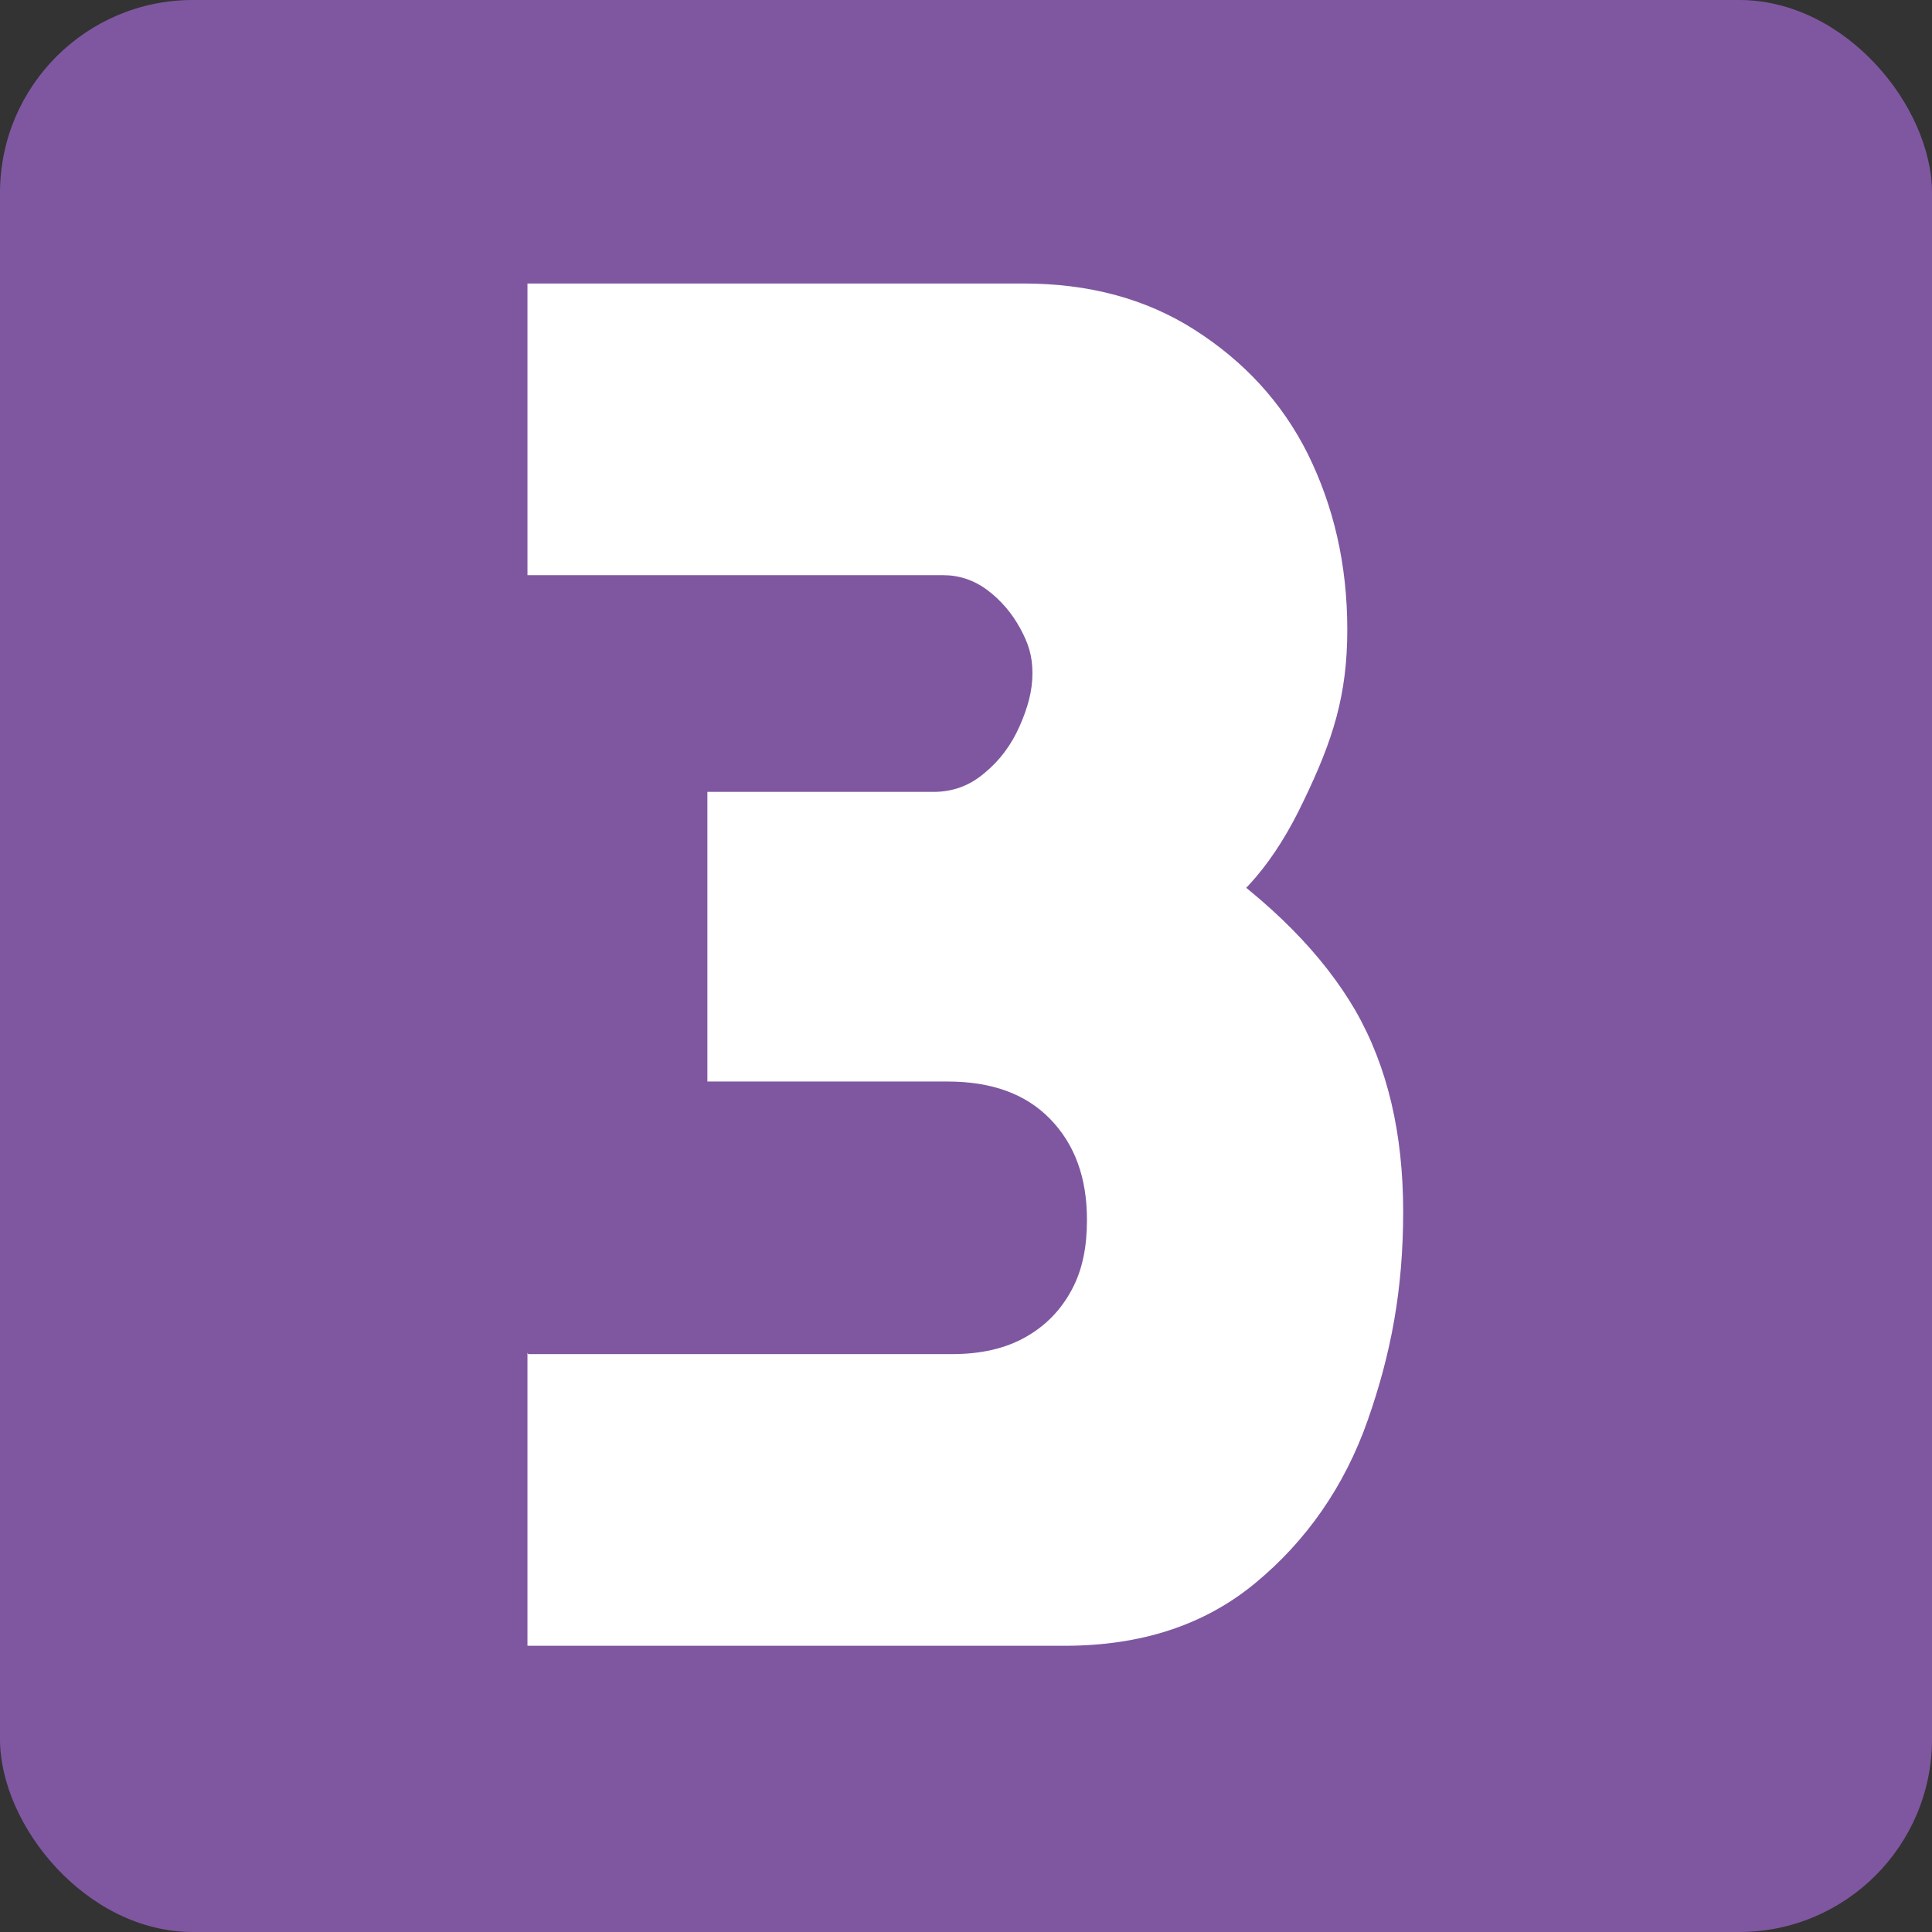 <?xml version="1.0" encoding="UTF-8"?>
<svg id="Ebene_1" xmlns="http://www.w3.org/2000/svg" version="1.1" viewBox="0 0 283.5 283.5">
  <rect x="0" y="0" width="283.5" height="283.5" fill="#333333" stroke="none"/>
  <!-- Generator: Adobe Illustrator 29.0.0, SVG Export Plug-In . SVG Version: 2.1.0 Build 186)  -->
  <defs>
    <style>
      .st0 {
        fill: #7f57a0;
      }

      .st1 {
        fill: #fff;
      }
    </style>
  </defs>
  <rect class="st0" width="283.5" height="283.5" rx="28.3" ry="28.3"/>
  <path class="st1" d="M77.5,198.7h62.2c4.2,0,7.8-.8,10.8-2.5,3-1.7,5.2-4,6.8-7s2.2-6.4,2.2-10.2c0-6.2-1.8-11.1-5.4-14.8-3.6-3.7-8.6-5.5-15.1-5.5h-35.2v-42.5h33.2c2.8,0,5.3-.9,7.5-2.8,2.2-1.8,3.9-4.1,5.1-6.8,1.2-2.7,1.9-5.2,1.9-7.8s-.6-4.4-1.8-6.6c-1.2-2.2-2.8-4.1-4.8-5.6-2-1.5-4.2-2.2-6.5-2.2h-61v-42.8h72.8c9.5,0,17.9,2.2,25.1,6.8s12.8,10.6,16.6,18.2c3.8,7.7,5.8,16.2,5.8,25.8s-2.1,16.2-6.4,25.1c-4.2,8.9-9.4,15-15.4,18.1v-10.5c10.7,7.3,18.3,15.1,23,23.2,4.7,8.2,7,18,7,29.5s-1.8,20.9-5.2,30.6-9,17.7-16.5,23.9c-7.5,6.2-16.8,9.2-28,9.2h-78.8v-43Z"/>
</svg>